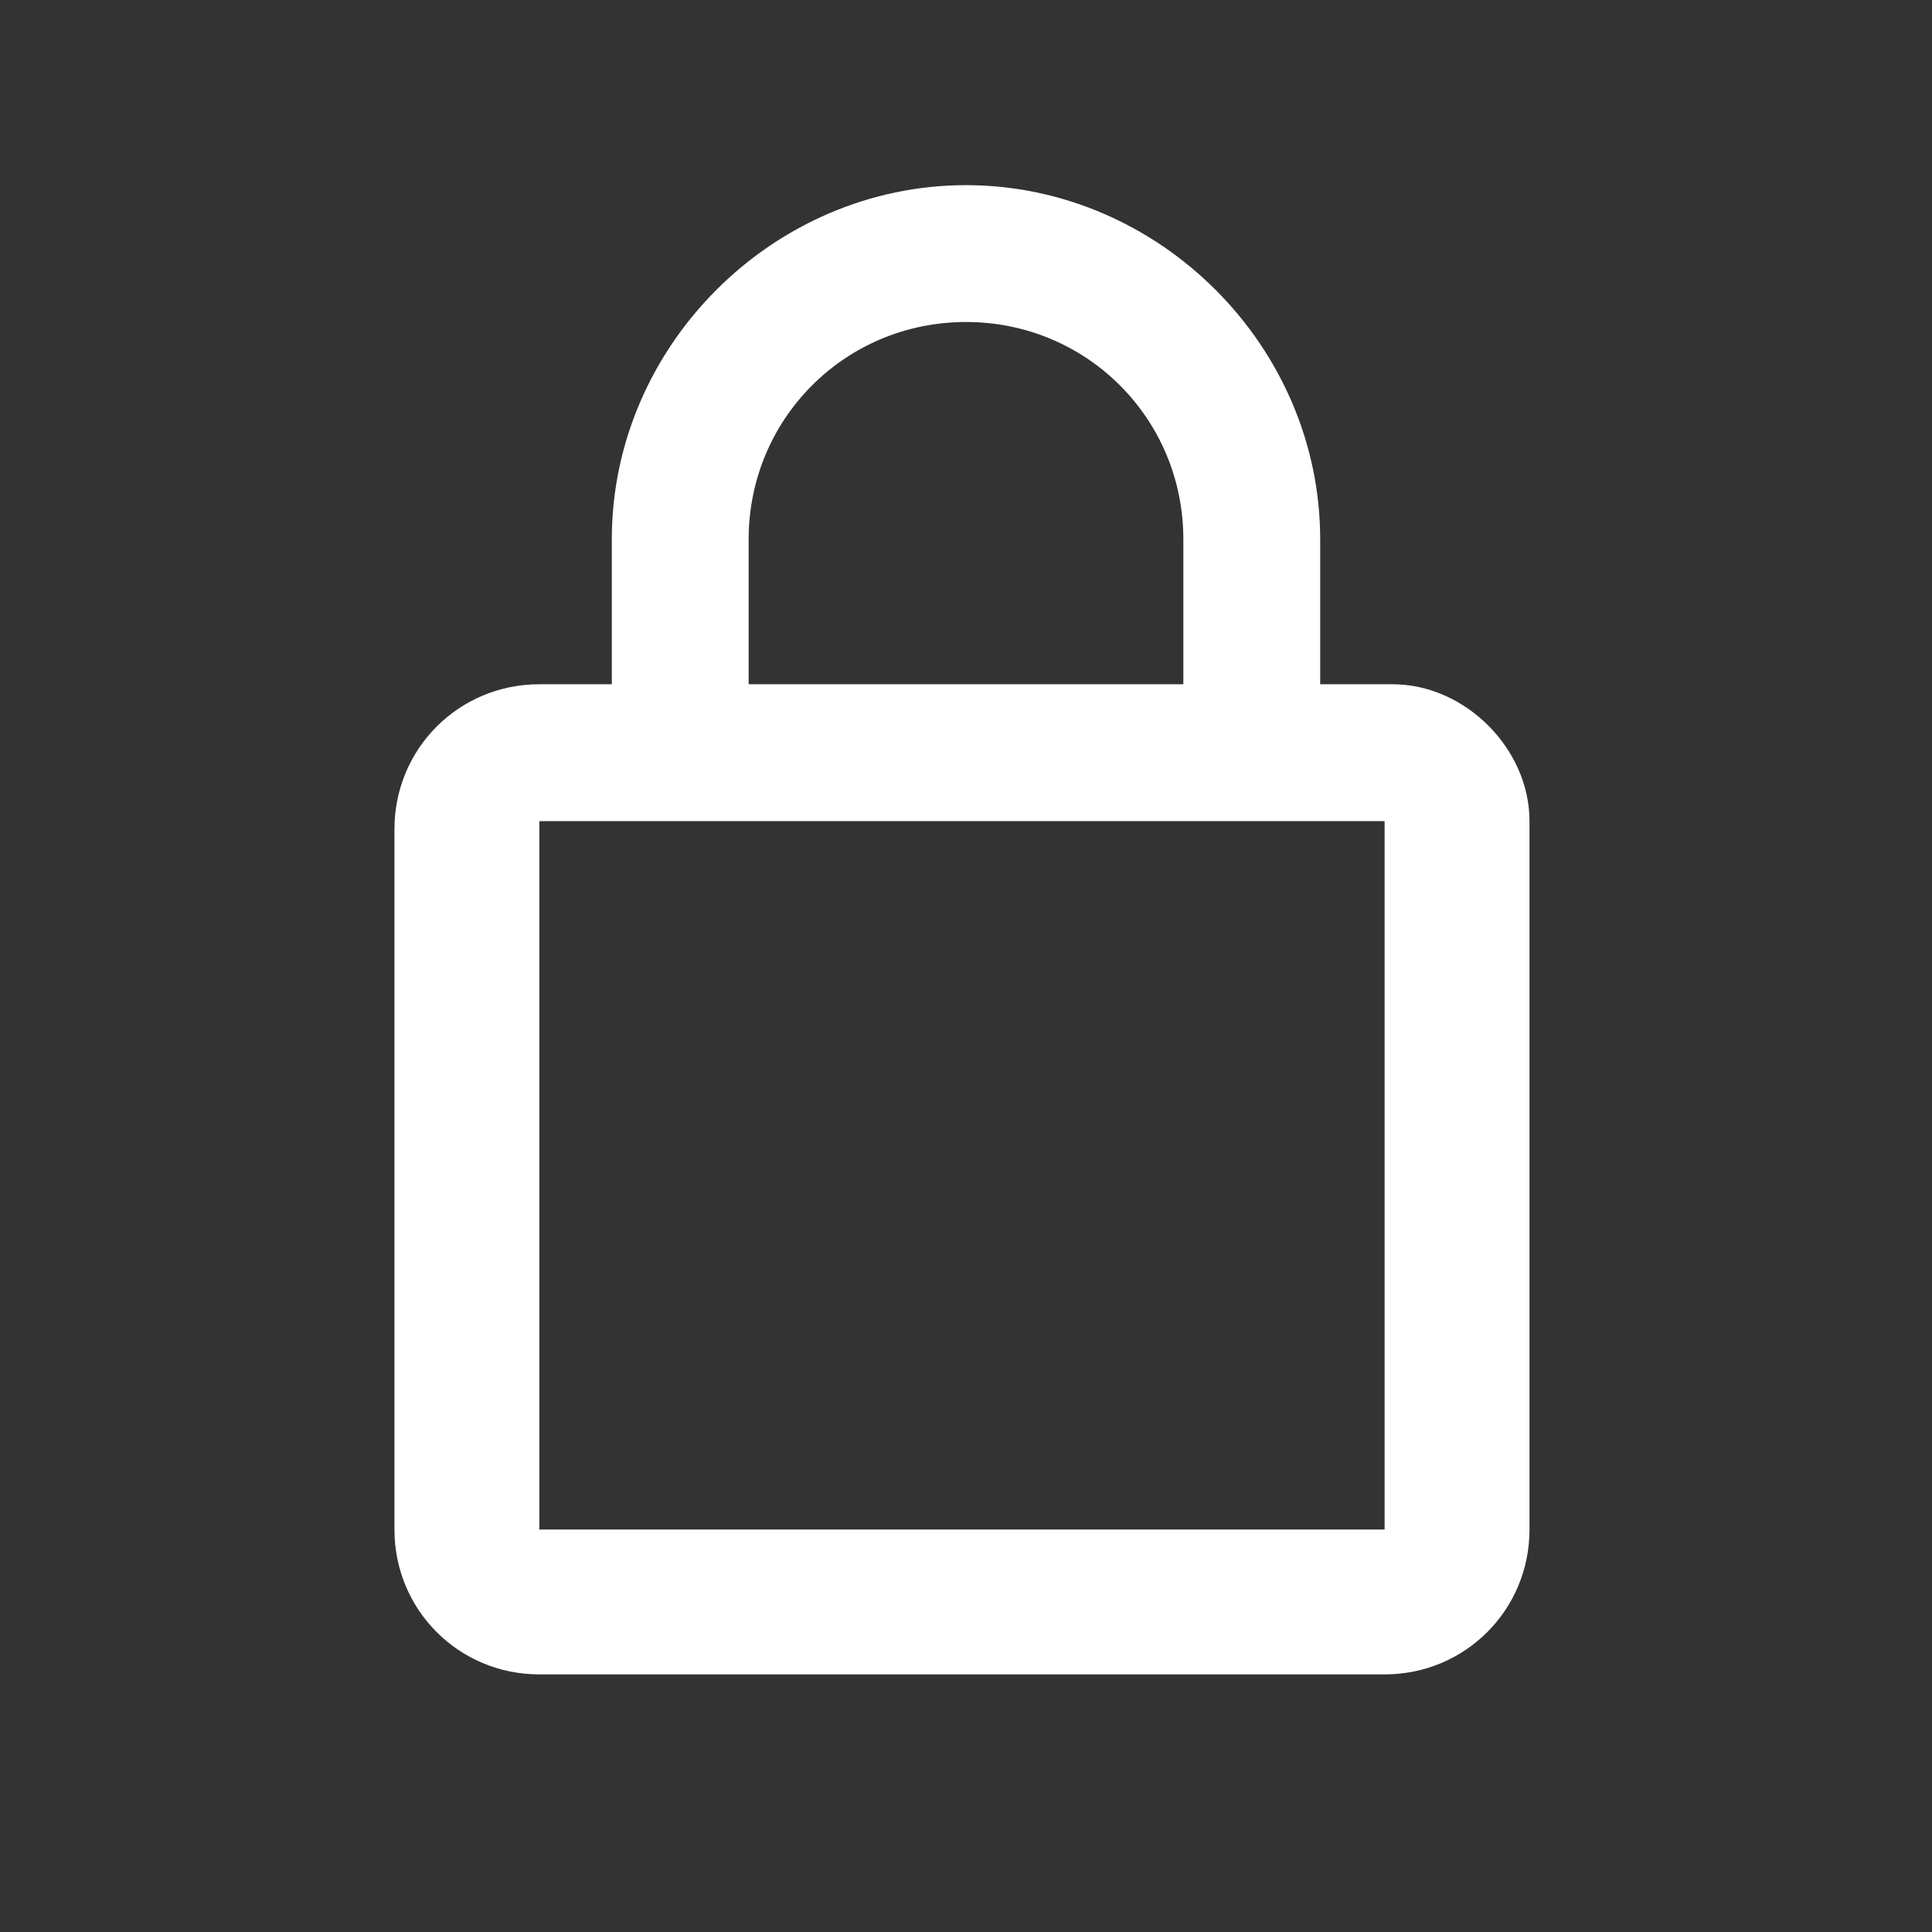 <?xml version="1.0" encoding="utf-8"?>
<!-- Generator: Adobe Illustrator 20.1.0, SVG Export Plug-In . SVG Version: 6.00 Build 0)  -->
<svg version="1.1" id="Layer_1" xmlns="http://www.w3.org/2000/svg" xmlns:xlink="http://www.w3.org/1999/xlink" x="0px" y="0px"
	 viewBox="0 0 24 24" style="enable-background:new 0 0 24 24;" xml:space="preserve">
<rect x="0" y="0" width="24" height="24" fill="#333333" stroke="none"/>
<style type="text/css">
	.st0{display:none;}
	.st1{display:inline;}
	.st2{fill:#FFFFFF;}
	.st3{display:inline;fill:#FC9F90;}
	.st4{clip-path:url(#SVGID_2_);fill:#FFFFFF;}
</style>
<g class="st0">
	<g id="left-small_11_" class="st1">
	</g>
	<g id="right-small_11_" class="st1">
	</g>
	<g id="search-small_11_" class="st1">
	</g>
	<g id="single_11_" class="st1">
	</g>
	<g id="grid_11_" class="st1">
	</g>
	<g id="pagination_11_" class="st1">
	</g>
	<g id="question_11_" class="st1">
	</g>
	<g id="loading_11_" class="st1">
	</g>
	<g id="instagram_11_" class="st1">
	</g>
	<g id="google_11_" class="st1">
	</g>
	<g id="pinterest_11_" class="st1">
	</g>
	<g id="youtube_11_" class="st1">
	</g>
	<g id="twitter_11_" class="st1">
	</g>
	<g id="facebook_11_" class="st1">
	</g>
	<g id="share_11_" class="st1">
	</g>
	<g id="email_11_" class="st1">
	</g>
	<g id="gift_14_" class="st1">
	</g>
	<g id="star-filled_11_" class="st1">
	</g>
	<g id="star-outline_11_" class="st1">
	</g>
	<g id="star-half_11_" class="st1">
	</g>
	<g id="heart-outline_11_" class="st1">
	</g>
	<g id="heart-filled_11_" class="st1">
	</g>
	<g id="bag_11_" class="st1">
		<path class="st2" d="M5.8,7.1h1.7v1.2H5.1L5.8,7.1z M8.7,7.1h6.3v1.2H8.7V7.1z M8.7,5.4c0-1,0.3-1.8,0.9-2.4c0.6-0.6,1.4-1,2.3-1
			s1.7,0.3,2.3,1c0.6,0.6,0.9,1.4,0.9,2.4v0.4H8.7V5.4z M16.2,7.1H18l0.7,1.2h-2.4V7.1z M20.5,9l-0.1-0.2l-1.5-2.6
			c-0.1-0.3-0.3-0.4-0.5-0.4h-2.1V5.4c0-1.3-0.4-2.4-1.2-3.3c-0.8-0.8-1.9-1.2-3.2-1.2S9.6,1.3,8.8,2.2C8,3,7.6,4.1,7.6,5.4v0.4H5.5
			C5.3,5.8,5.1,5.9,5,6.2H4.9L3.4,8.8C3.3,8.9,3.3,9,3.3,9C3.3,9.2,3.2,9.4,3.2,9.6v12.3c0,0.4,0.1,0.7,0.4,1
			c0.2,0.2,0.5,0.4,0.9,0.4h14.8c0.7,0,1.2-0.6,1.2-1.3V9.6C20.6,9.4,20.5,9.1,20.5,9z"/>
	</g>
	<g id="location_11_" class="st1">
	</g>
	<g id="user_11_" class="st1">
	</g>
	<g id="down_11_" class="st1">
	</g>
	<g id="up_11_" class="st1">
	</g>
	<g id="right_11_" class="st1">
	</g>
	<g id="left_11_" class="st1">
	</g>
	<g id="zoom-2_11_" class="st1">
	</g>
	<g id="search_11_" class="st1">
	</g>
	<g id="zoom_11_" class="st1">
	</g>
	<g id="minus_11_" class="st1">
	</g>
	<g id="plus_11_" class="st1">
	</g>
	<g id="close_11_" class="st1">
	</g>
</g>
<g id="gift_13_" class="st0">
	<path class="st3" d="M20.7,9.4h-6.2v-2h6.2V9.4z M19.7,20.1c0,0.3-0.2,0.5-0.5,0.5h-4.6V10.4h5.1V20.1z M4.2,20.1v-9.7h5.1v10.3
		H4.8C4.5,20.7,4.2,20.5,4.2,20.1z M3.2,7.3h6.2v2H3.2V7.3z M6.3,4.8c0-0.9,0.7-1.6,1.6-1.6c0.7,0,1.6,0.5,2.4,1.4
		c0.5,0.6,0.9,1.2,1,1.6H7.8C7,6.3,6.3,5.6,6.3,4.8z M13.5,20.7h-3.1V7.3h3.1V20.7z M13.6,4.7c0.8-0.9,1.7-1.4,2.4-1.4
		c0.9,0,1.6,0.7,1.6,1.6S16.9,6.3,16,6.3h-3.5C12.7,5.8,13.1,5.3,13.6,4.7z M21.2,6.3h-3.1c0.3-0.4,0.5-1,0.5-1.6
		c0-1.4-1.2-2.6-2.6-2.6c-1.4,0-2.6,1.1-3.2,1.8c-0.4,0.4-0.6,0.9-0.9,1.3C11.7,4.9,11.4,4.5,11,4c-0.6-0.7-1.8-1.8-3.2-1.8
		c-1.4,0-2.6,1.2-2.6,2.6c0,0.6,0.2,1.1,0.5,1.6H2.7c-0.3,0-0.5,0.2-0.5,0.5V10c0,0.3,0.2,0.5,0.5,0.5h0.5v9.7
		c0,0.9,0.7,1.6,1.6,1.6h14.3c0.9,0,1.6-0.7,1.6-1.6v-9.9h0.5c0.3,0,0.5-0.2,0.5-0.5V6.8C21.7,6.5,21.5,6.3,21.2,6.3z"/>
</g>
<g>
	<g>
		<defs>
			<rect id="SVGID_1_" x="1.5" y="1.5" width="21.1" height="21.1"/>
		</defs>
		<clipPath id="SVGID_2_">
			<use xlink:href="#SVGID_1_"  style="overflow:visible;"/>
		</clipPath>
		<path class="st4" d="M17.3,8.5h-0.9V6.7c0-2.4-2-4.4-4.4-4.4s-4.4,2-4.4,4.4v1.8H6.7c-1,0-1.8,0.8-1.8,1.8V19c0,1,0.8,1.8,1.8,1.8
			h10.5c1,0,1.8-0.8,1.8-1.8v-8.8C19,9.3,18.2,8.5,17.3,8.5z M9.3,6.7C9.3,5.2,10.5,4,12,4s2.7,1.2,2.7,2.7v1.8H9.3V6.7z M17.3,19
			H6.7v-8.8h10.5V19z"/>
	</g>
</g>
</svg>
